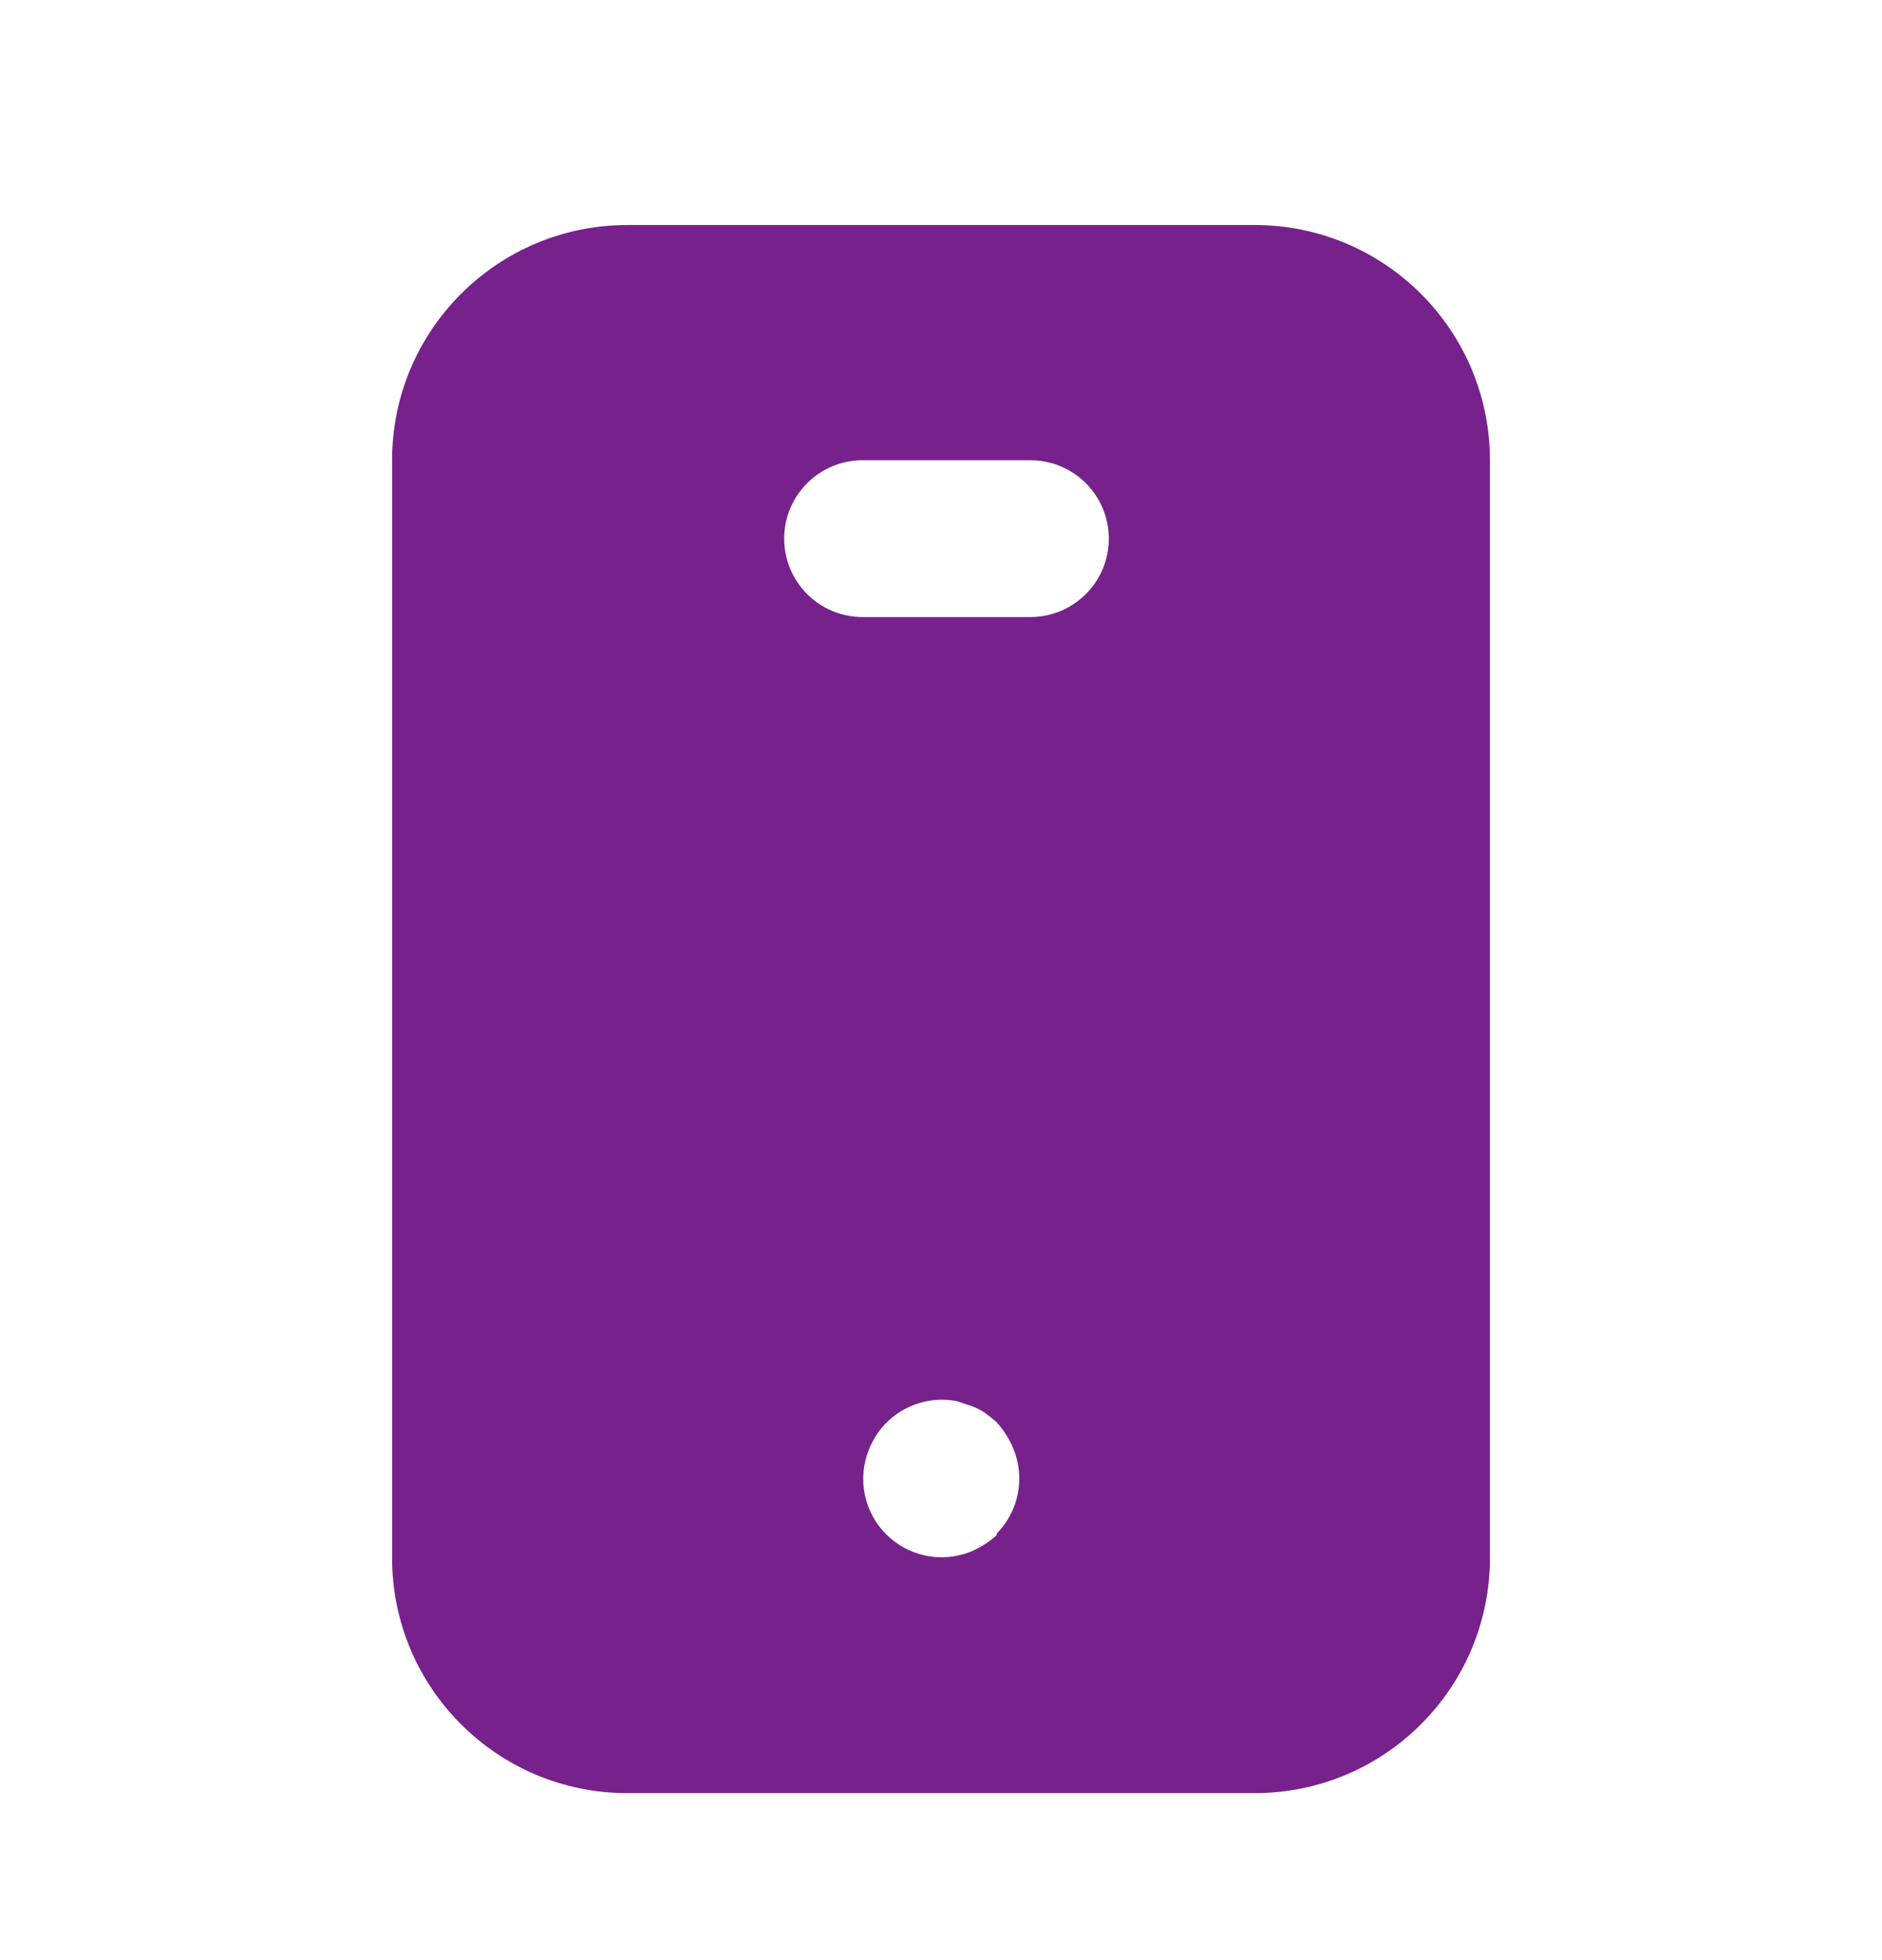 <?xml version="1.0" encoding="UTF-8"?> <svg xmlns="http://www.w3.org/2000/svg" width="24" height="25" viewBox="0 0 24 25" fill="none"> <path fill-rule="evenodd" clip-rule="evenodd" d="M16 2.87H8C6.343 2.87 5 4.213 5 5.87V19.87C5 21.527 6.343 22.87 8 22.87H16C17.657 22.87 19 21.527 19 19.87V5.87C19 4.213 17.657 2.87 16 2.87ZM12.71 19.58C12.613 19.668 12.501 19.739 12.38 19.79C12.008 19.939 11.584 19.852 11.301 19.569C11.018 19.286 10.931 18.862 11.08 18.49C11.128 18.367 11.199 18.255 11.29 18.16C11.525 17.916 11.867 17.806 12.2 17.87L12.38 17.93C12.444 17.952 12.504 17.982 12.56 18.02C12.612 18.057 12.662 18.097 12.71 18.14C12.798 18.237 12.869 18.349 12.92 18.47C13.077 18.843 12.994 19.273 12.71 19.56V19.58ZM11 7.87H13.12H13.14C13.692 7.87 14.14 7.422 14.14 6.87C14.14 6.318 13.692 5.87 13.14 5.87H11C10.448 5.87 10 6.318 10 6.87C10 7.422 10.448 7.87 11 7.87Z" fill="#77218C"></path> </svg> 
